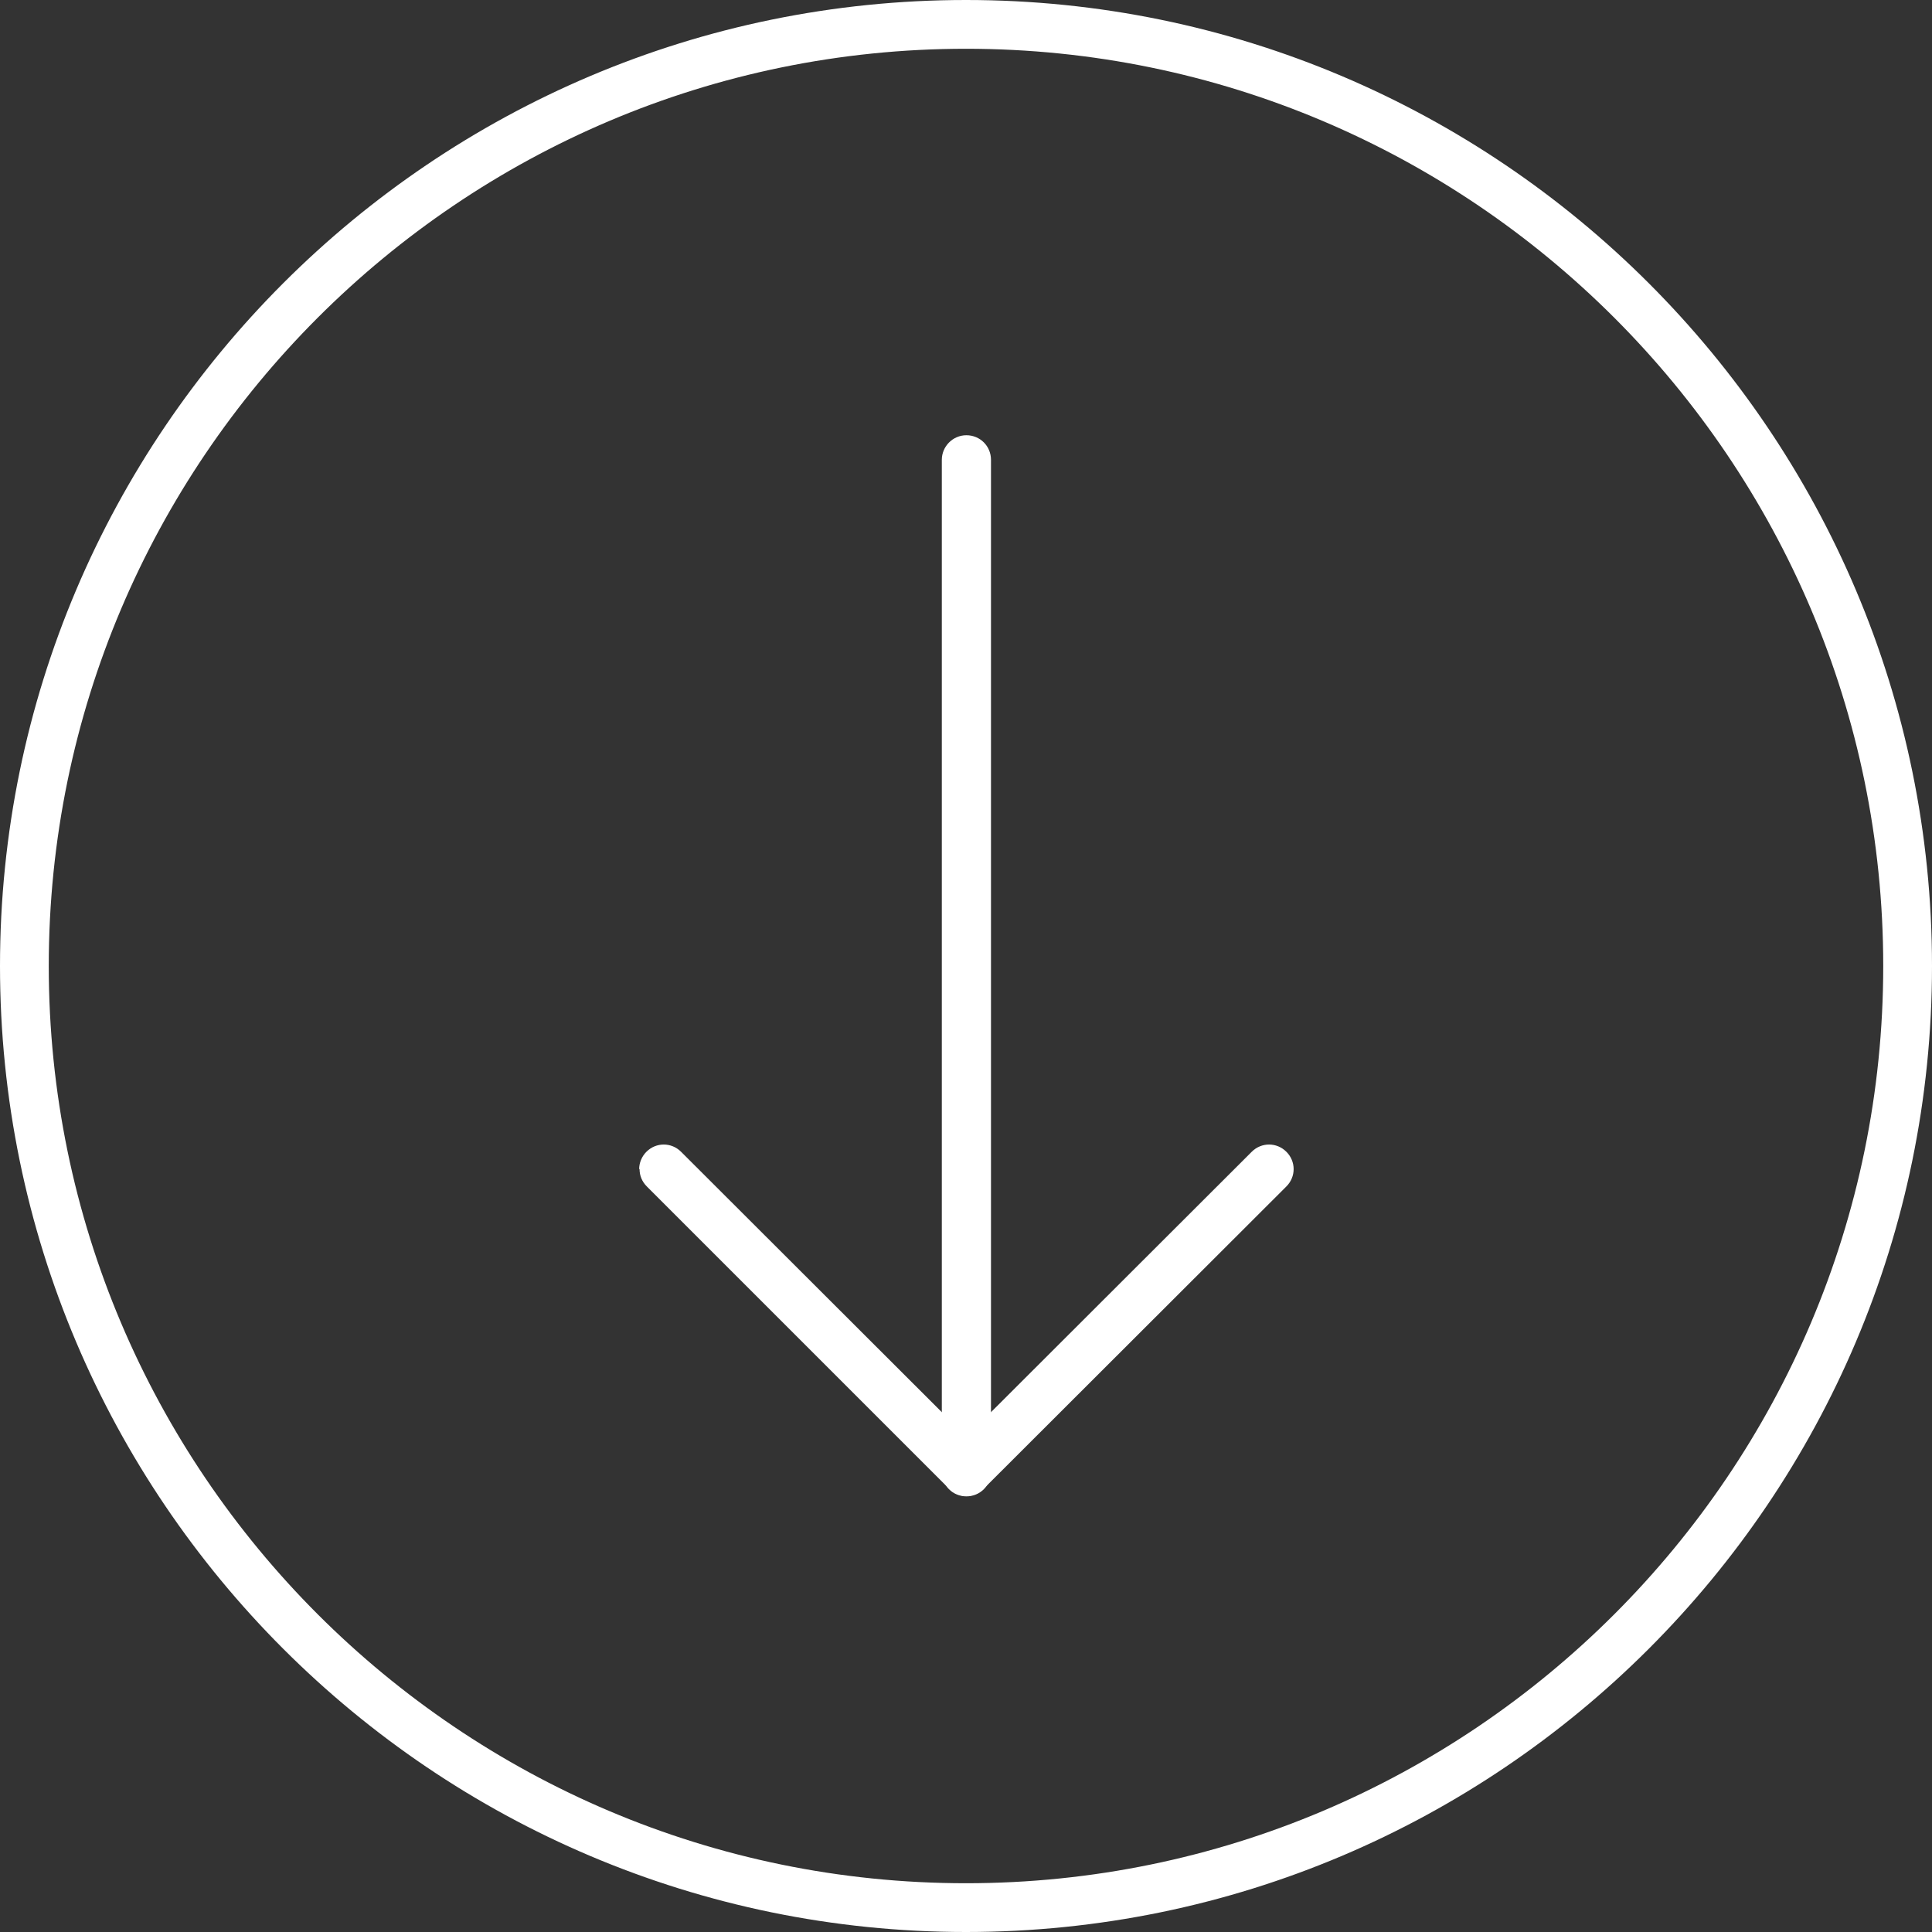 <?xml version="1.0" encoding="UTF-8"?><svg id="b" xmlns="http://www.w3.org/2000/svg" width="47.94" height="47.94" viewBox="0 0 47.94 47.94"><rect x="0" y="0" width="47.94" height="47.94" fill="#333333" stroke="none"/><g id="c"><path d="M23.37,36.53V11.41c0-.33.27-.61.61-.61s.61.27.61.61v25.11c0,.34-.27.61-.61.61s-.61-.27-.61-.61" fill="#fff"/><path d="M15.86,29.01c0-.15.06-.31.18-.43.24-.24.62-.24.86,0l7.08,7.07,7.08-7.07c.24-.24.62-.24.86,0,.24.24.24.62,0,.86l-7.51,7.5c-.24.24-.62.24-.86,0l-7.5-7.5c-.12-.12-.18-.27-.18-.43" fill="#fff"/><path d="M46.73,23.97c0-12.55-10.21-22.76-22.76-22.76S1.21,11.42,1.21,23.97s10.21,22.76,22.76,22.76,22.76-10.21,22.76-22.76M0,23.97C0,10.75,10.75,0,23.97,0s23.97,10.75,23.97,23.97-10.75,23.97-23.97,23.97S0,37.19,0,23.97" fill="#fff"/></g></svg>